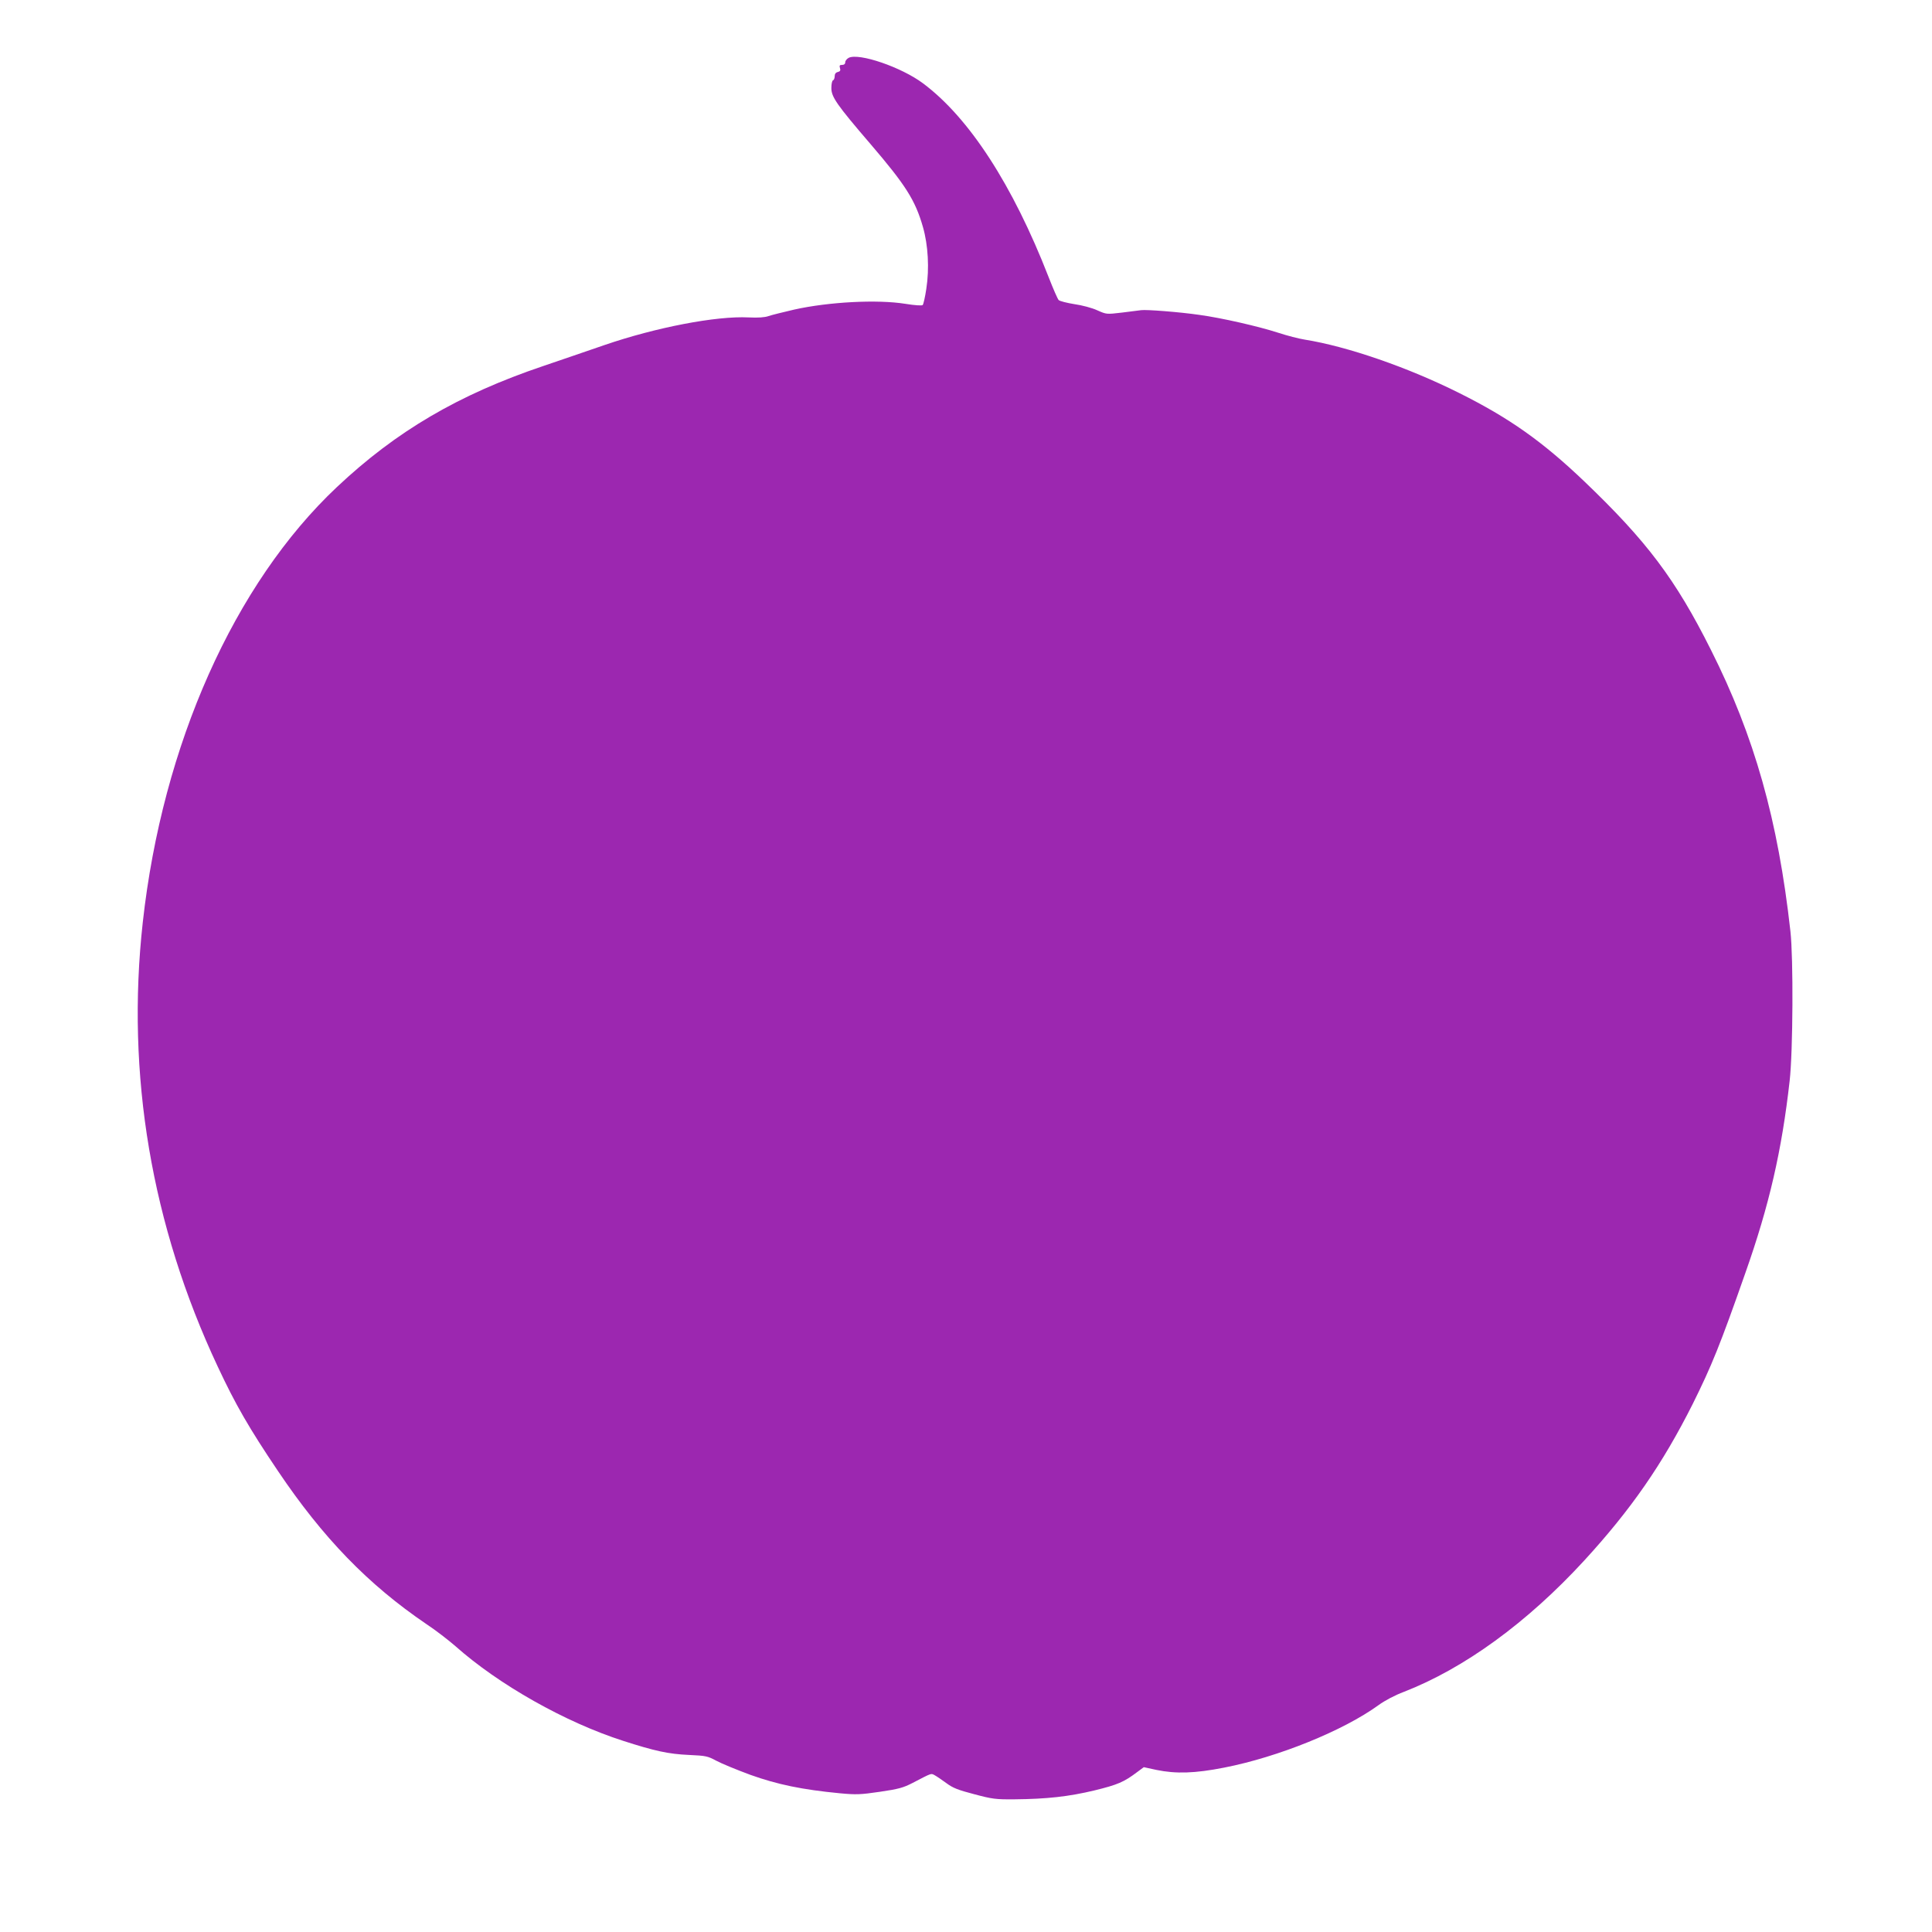 <?xml version="1.0" standalone="no"?>
<!DOCTYPE svg PUBLIC "-//W3C//DTD SVG 20010904//EN"
 "http://www.w3.org/TR/2001/REC-SVG-20010904/DTD/svg10.dtd">
<svg version="1.0" xmlns="http://www.w3.org/2000/svg"
 width="1280pt" height="1280pt" viewBox="0 0 1280 1280"
 preserveAspectRatio="xMidYMid meet">
<g transform="translate(0,1280) scale(0.1,-0.1)"
fill="#9c27b0" stroke="none">
<path d="M5623 12417 c-13 -7 -23 -20 -23 -29 0 -12 -8 -18 -21 -18 -16 0 -19
-4 -14 -21 5 -15 2 -22 -14 -26 -14 -3 -21 -13 -21 -28 0 -13 -5 -25 -11 -27
-6 -2 -11 -24 -11 -50 -1 -59 34 -110 259 -372 233 -272 297 -372 348 -551 34
-119 43 -274 22 -409 -8 -54 -19 -102 -24 -107 -5 -5 -52 -2 -114 8 -187 30
-508 13 -737 -38 -73 -17 -150 -36 -170 -43 -25 -9 -68 -12 -132 -9 -214 11
-614 -66 -955 -183 -121 -42 -304 -104 -406 -139 -560 -189 -973 -431 -1367
-802 -680 -640 -1156 -1707 -1286 -2883 -112 -1009 57 -2008 497 -2945 117
-250 206 -405 398 -690 298 -443 598 -753 984 -1015 61 -40 147 -107 192 -146
288 -256 729 -505 1113 -628 208 -67 299 -87 435 -93 112 -5 124 -8 180 -38
33 -18 135 -60 227 -94 179 -64 343 -98 593 -122 108 -10 135 -9 265 10 123
18 155 27 215 58 131 68 122 65 147 52 13 -7 47 -30 77 -52 44 -33 78 -46 185
-74 120 -32 142 -35 266 -34 216 2 360 18 531 59 155 38 195 55 285 123 l42
31 83 -18 c130 -27 256 -23 449 15 359 70 790 245 1023 414 41 30 109 66 168
88 401 156 817 459 1194 869 311 339 519 639 720 1039 125 252 181 389 348
866 159 450 242 813 294 1275 22 195 25 812 5 990 -82 736 -238 1291 -527
1865 -235 469 -425 720 -840 1117 -276 263 -493 417 -825 583 -341 171 -744
310 -1026 355 -38 6 -116 26 -174 45 -129 42 -377 99 -525 119 -131 19 -350
36 -385 31 -14 -2 -71 -9 -127 -16 -102 -12 -102 -12 -163 15 -34 16 -102 34
-152 41 -50 8 -97 20 -104 27 -7 7 -37 76 -67 153 -237 609 -526 1055 -832
1283 -143 107 -424 203 -492 169z"/>
</g>
</svg>
